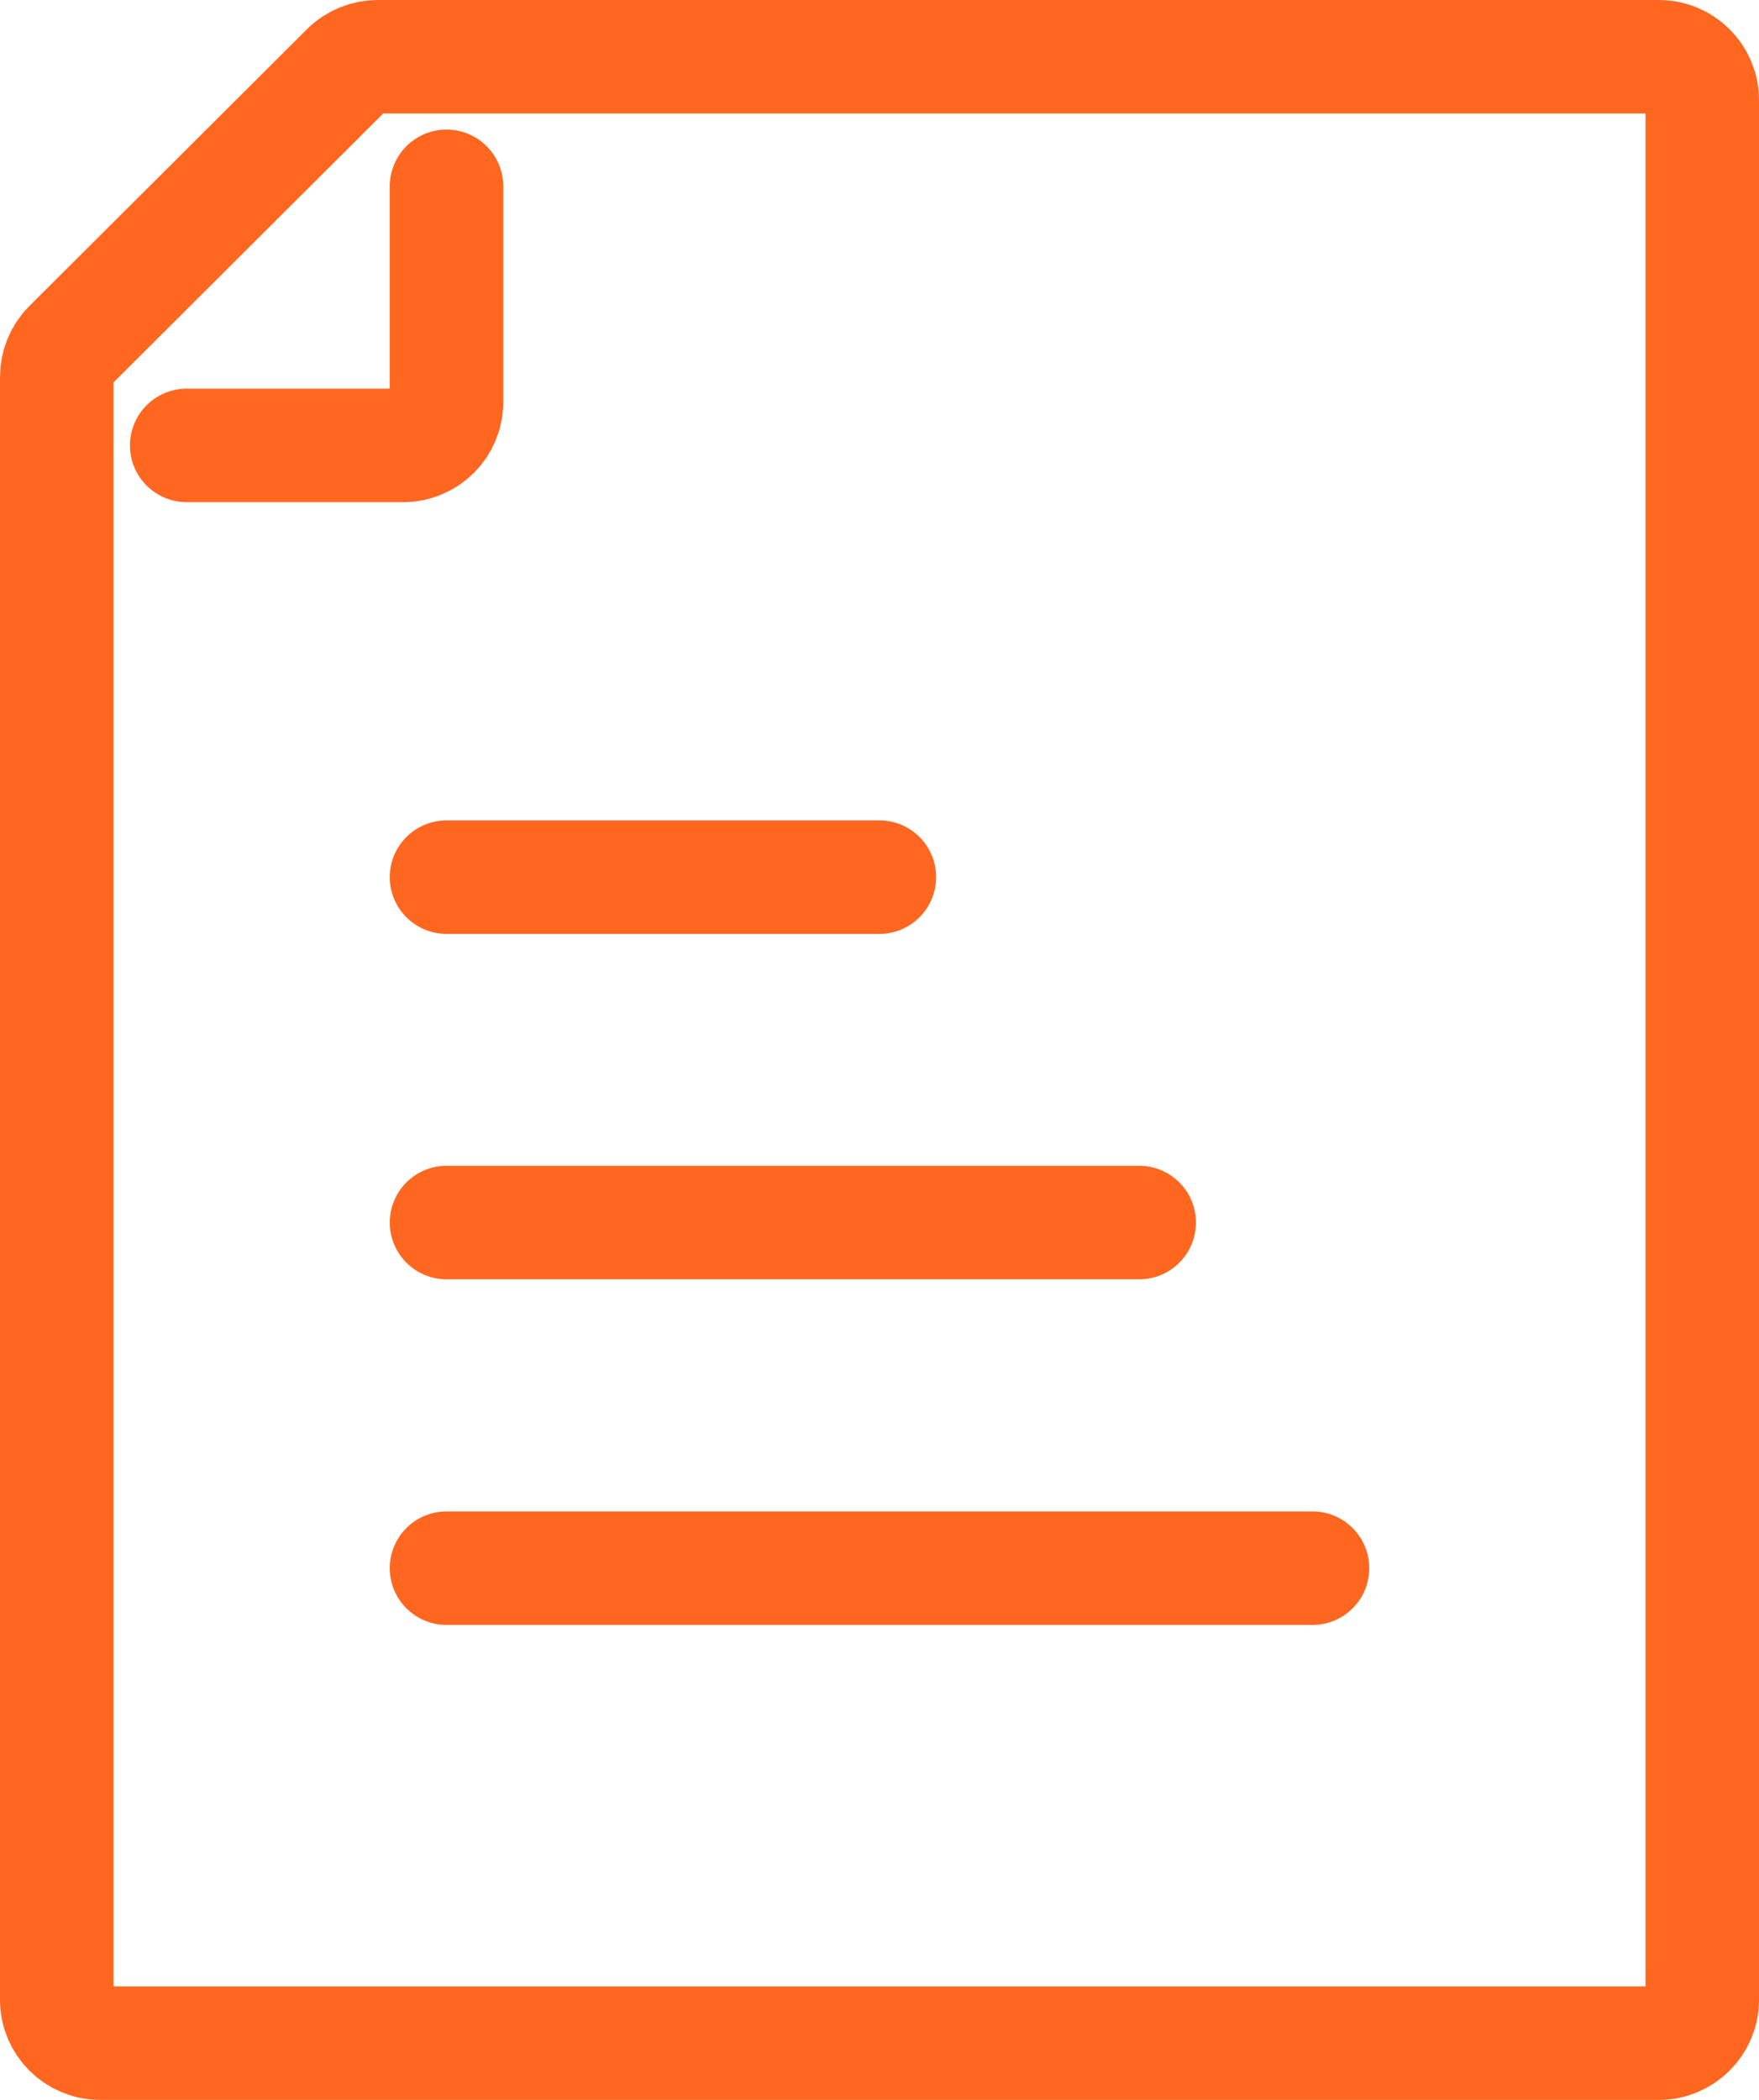 <svg width="31" height="37" viewBox="0 0 31 37" fill="none" xmlns="http://www.w3.org/2000/svg">
<path d="M7.869 27.631H23.131M7.869 21.541H20.077M7.869 15.455H15.498M7.869 3.283V7.086C7.869 7.507 7.526 7.848 7.104 7.848H3.29M29.235 36H1.765C1.343 36 1 35.658 1 35.238V6.64C1 6.44 1.079 6.245 1.221 6.103L6.118 1.221C6.26 1.079 6.457 1 6.657 1H29.235C29.657 1 30 1.342 30 1.762V35.238C30 35.658 29.657 36 29.235 36Z" stroke="#FF6720" stroke-width="2" stroke-miterlimit="10" stroke-linecap="round"/>
</svg>
